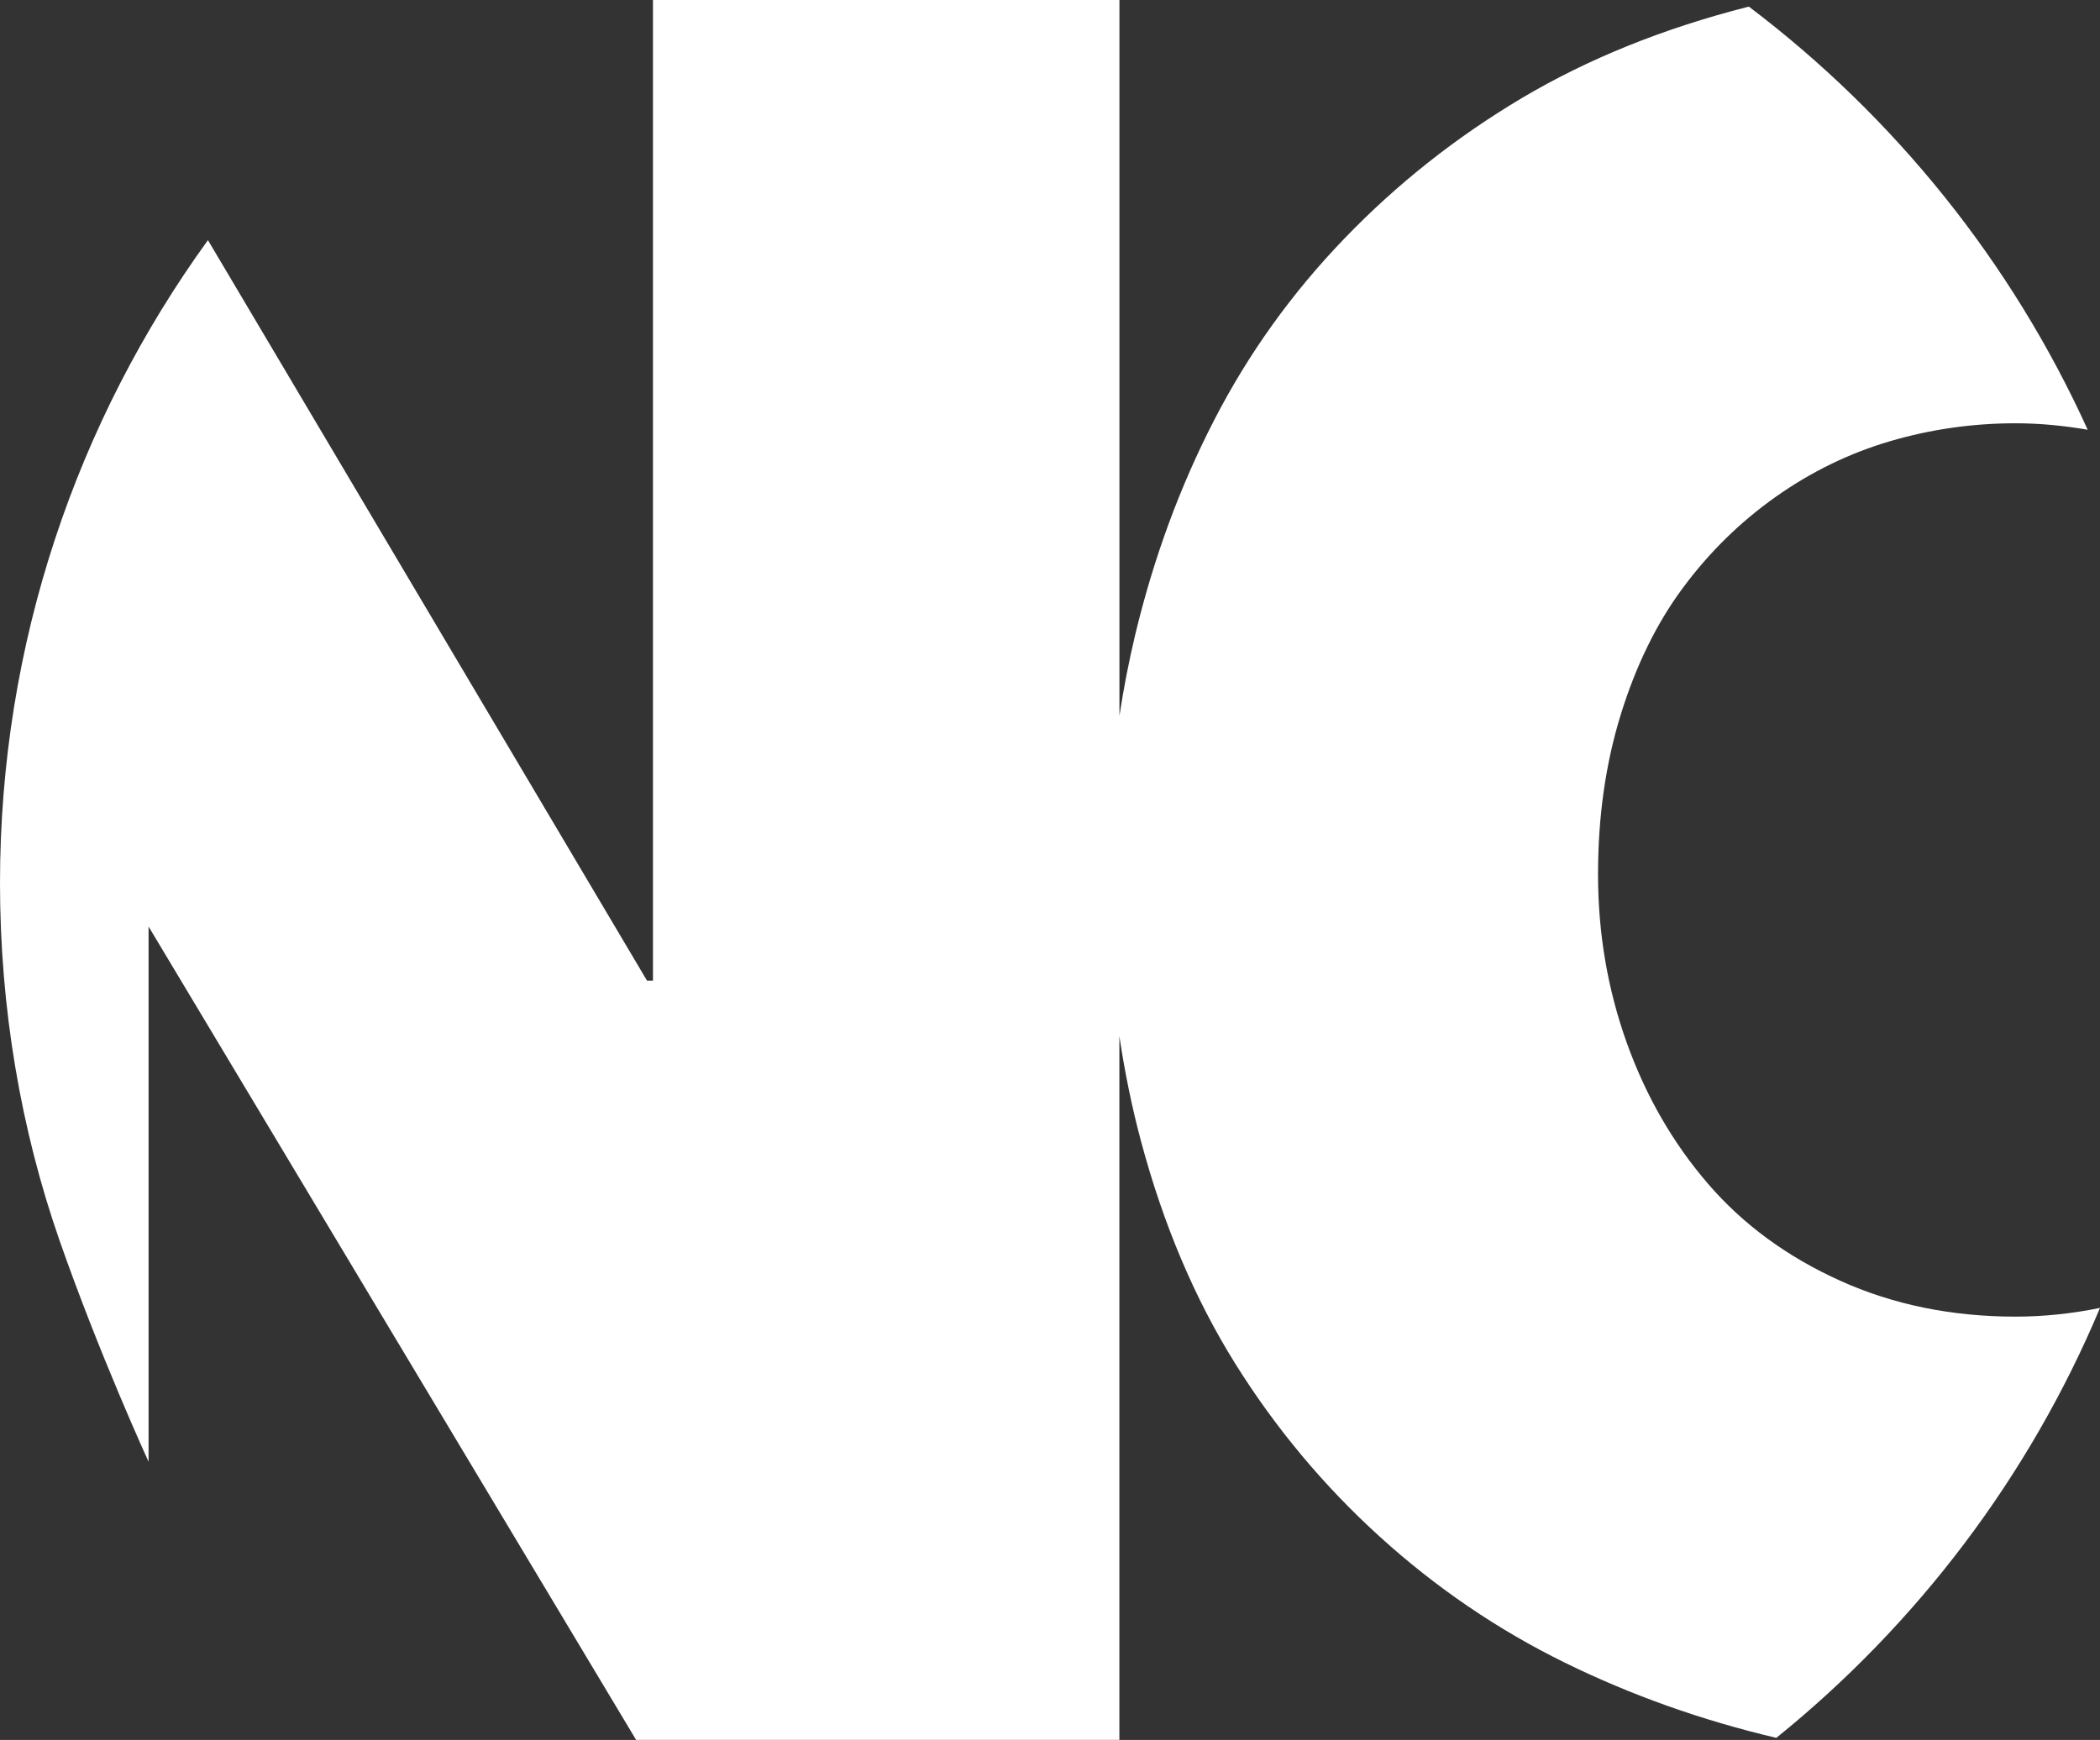 <svg xmlns="http://www.w3.org/2000/svg" xmlns:xlink="http://www.w3.org/1999/xlink" id="Layer_1" x="0px" y="0px" viewBox="0 0 337.82 279.98" style="enable-background:new 0 0 337.82 279.98;" xml:space="preserve"><rect x="0" y="0" width="337.82" height="279.98" fill="#333333" stroke="none"/><style type="text/css">	.st0{fill:#FFFFFF;}</style><path class="st0" d="M324.23,211.86c-10.26,0-19.66-1.92-28.19-5.77c-8.53-3.85-15.62-9.04-21.26-15.59 c-5.64-6.54-10.01-14.11-13.09-22.71c-3.08-8.6-4.62-17.64-4.62-27.13c0-9.24,1.22-17.8,3.66-25.69c2.44-7.89,5.77-14.69,10.01-20.4 c4.23-5.71,9.2-10.58,14.91-14.62c5.71-4.04,11.83-7.02,18.38-8.95c6.54-1.92,13.28-2.89,20.2-2.89c3.91,0,7.77,0.38,11.61,1.04 c-12.25-27.01-31.11-50.39-54.5-68.08c-0.1,0.03-0.21,0.05-0.31,0.07c-13.54,3.46-25.59,8.34-36.18,14.62 c-10.58,6.29-20.11,13.82-28.57,22.61c-8.47,8.79-15.46,18.54-20.97,29.25c-5.52,10.71-9.75,22.23-12.7,34.54 c-1.02,4.28-1.86,8.62-2.53,13.02V0h-75.04v157.79h-0.96L33.45,38.64C12.41,67.72,0,103.46,0,142.1c0,20.15,3.37,39.72,9.59,57.54 C16,218,23.9,235.21,23.9,235.21v-86.12l78.43,130.88h77.74V166.74c0.87,5.8,2.02,11.45,3.49,16.93c3.59,13.4,8.63,25.3,15.11,35.69 c6.48,10.39,14.24,19.69,23.28,27.9c9.04,8.21,18.98,14.98,29.82,20.3c10.68,5.24,22,9.26,33.98,12.08 c22.62-18.27,40.65-41.99,52.07-69.18C333.3,211.38,328.77,211.86,324.23,211.86z"></path></svg>